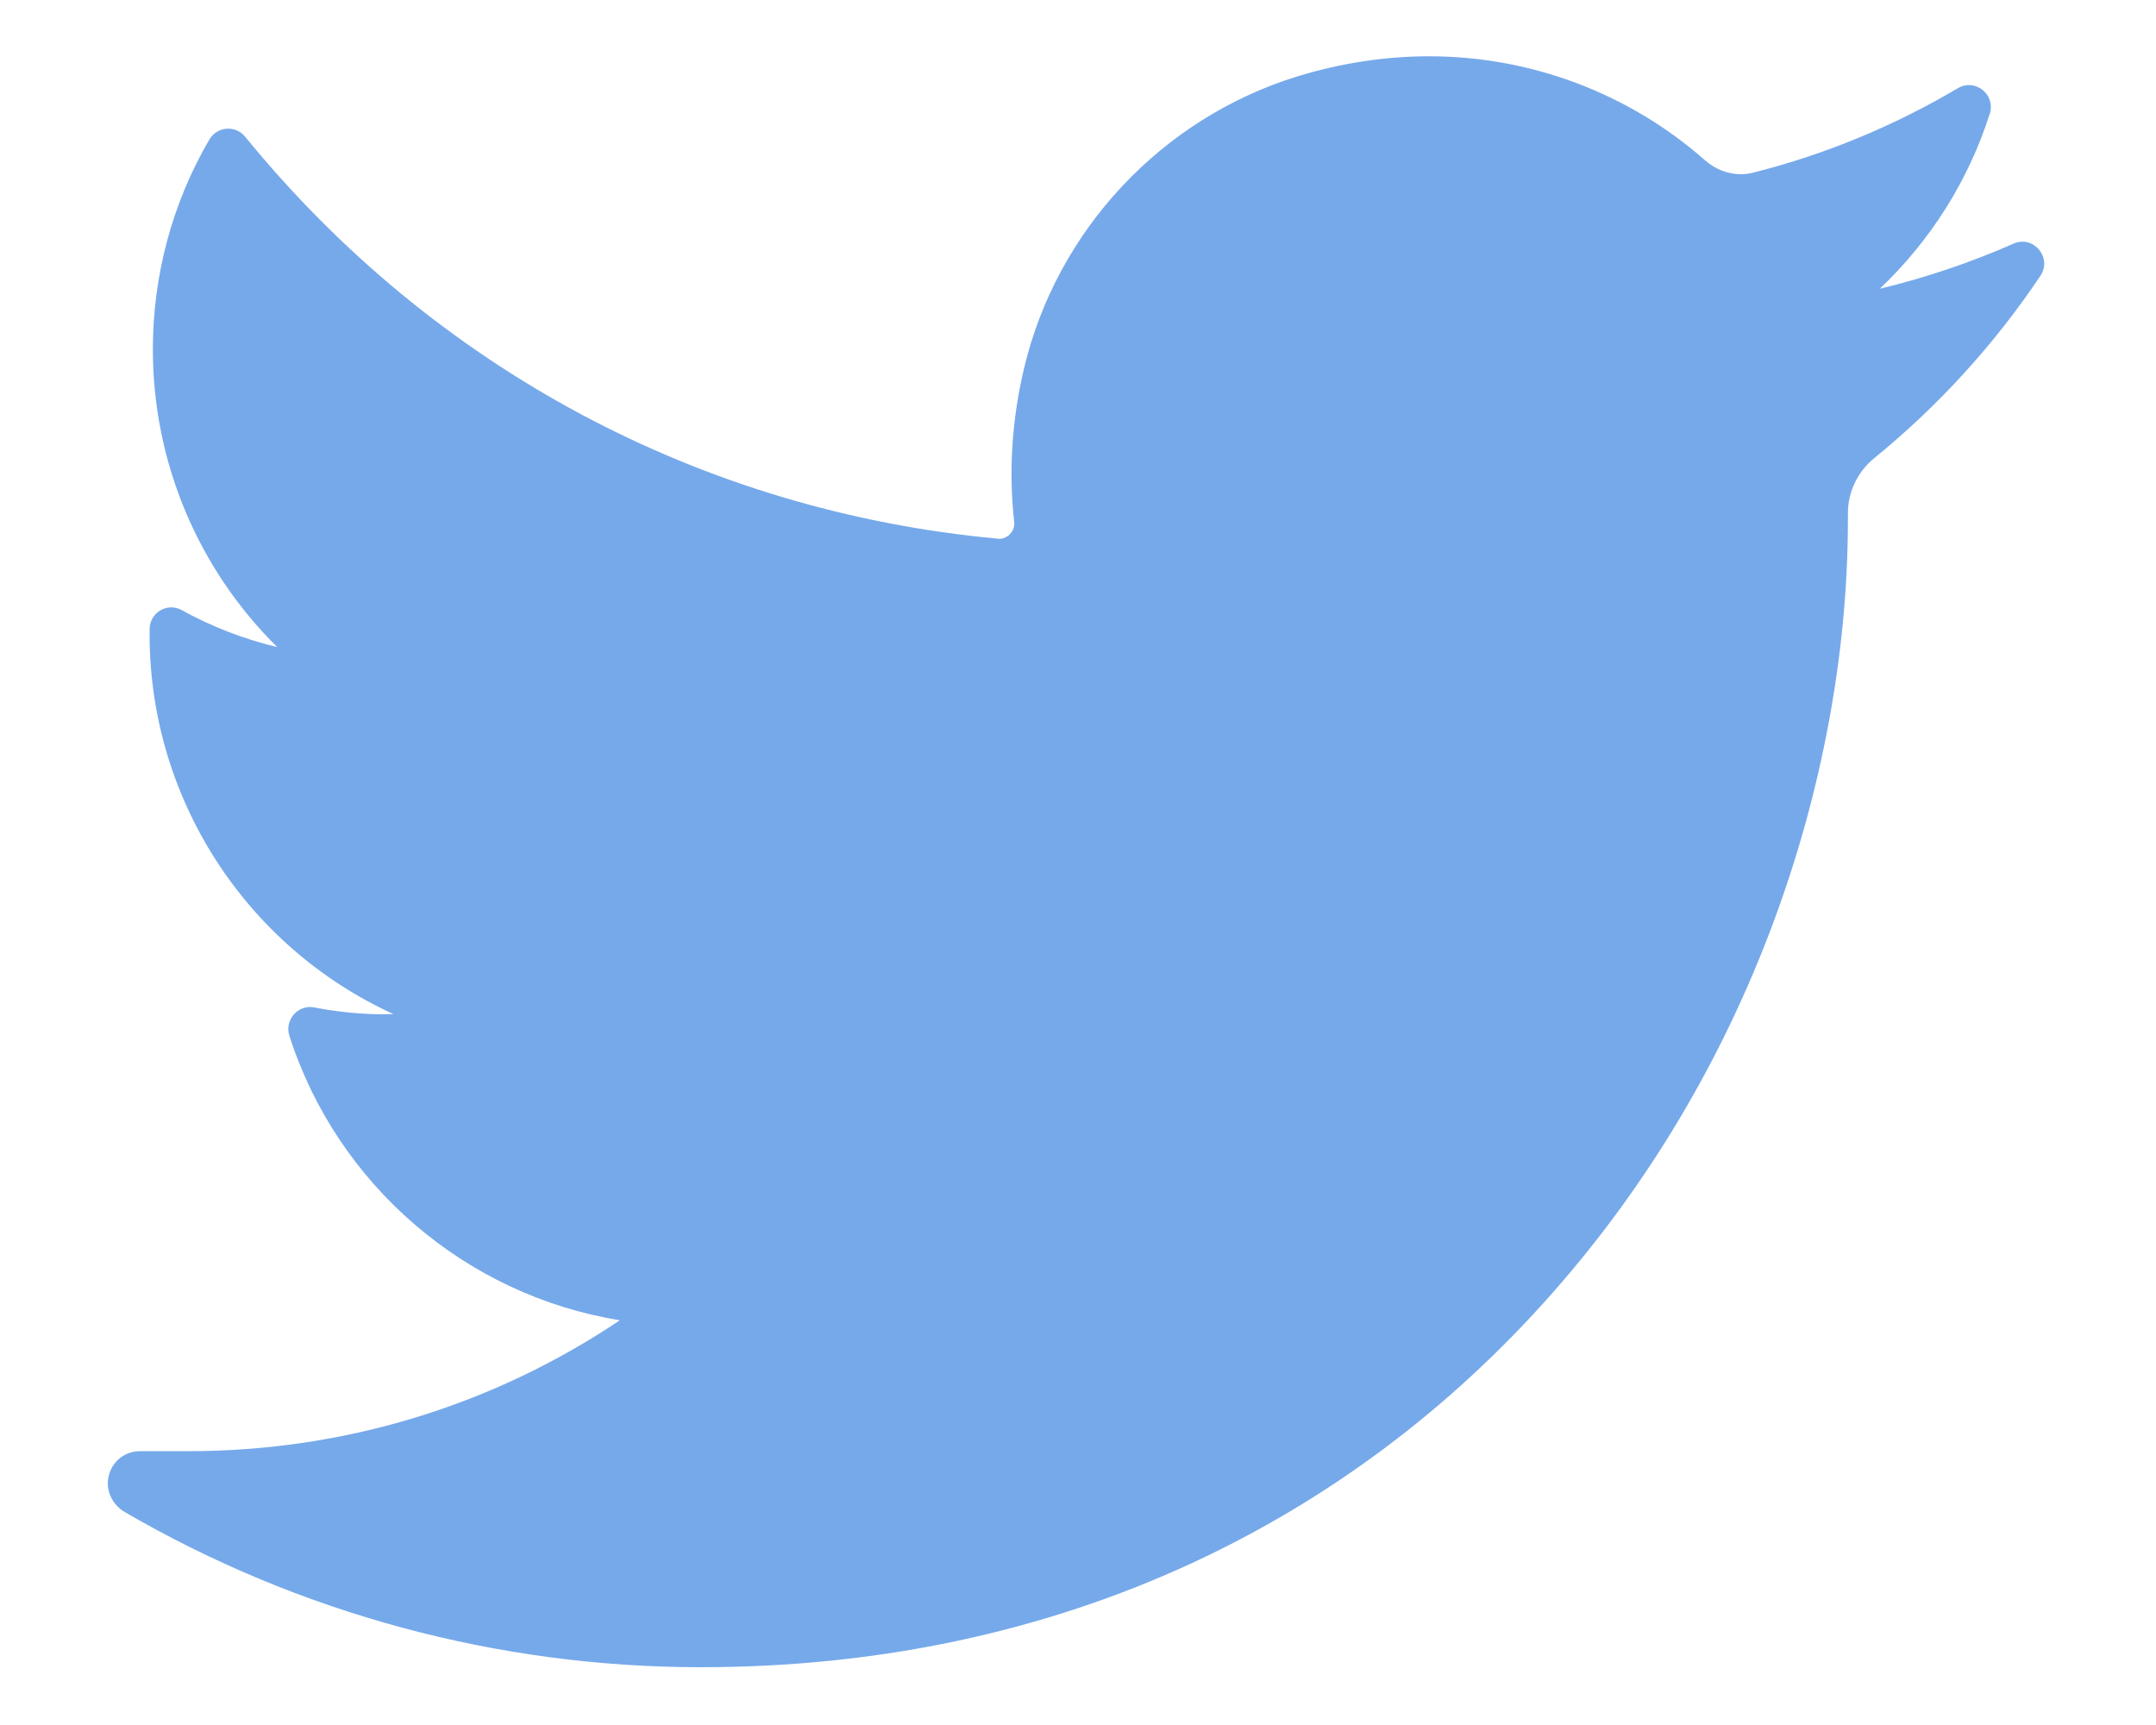 <?xml version="1.0" encoding="UTF-8"?>
<svg width="10px" height="8px" viewBox="0 0 10 8" version="1.1" xmlns="http://www.w3.org/2000/svg" xmlns:xlink="http://www.w3.org/1999/xlink">
    <title>Social medias / color / linkedin</title>
    <g id="20210511" stroke="none" stroke-width="1" fill="none" fill-rule="evenodd">
        <g id="T02-Novaccess-Smart-City" transform="translate(-1155, -6322)" fill="#76A9EA">
            <g id="Group-41" transform="translate(0, 5054)">
                <g id="Group-49" transform="translate(0, 1076)">
                    <g id="Group-37-Copy" transform="translate(168, 120)">
                        <g id="Group-36" transform="translate(312, 17)">
                            <g id="Group-33" transform="translate(616, 0)">
                                <g id="Group-32" transform="translate(0, 43)">
                                    <g id="Group-29-Copy" transform="translate(48, 0)">
                                        <g id="Group" transform="translate(4, 4)">
                                            <g id="002-twitter" transform="translate(7.5, 8.25)">
                                                <path d="M8.839,0.88 C8.639,0.968 8.432,1.038 8.219,1.089 C8.454,0.866 8.63,0.588 8.729,0.277 L8.729,0.277 C8.757,0.188 8.661,0.112 8.581,0.159 L8.581,0.159 C8.285,0.334 7.967,0.466 7.634,0.55 C7.615,0.555 7.595,0.558 7.575,0.558 C7.514,0.558 7.456,0.535 7.409,0.494 C7.055,0.182 6.6,0.011 6.128,0.011 C5.924,0.011 5.717,0.043 5.515,0.105 C4.887,0.3 4.402,0.818 4.25,1.457 C4.193,1.697 4.178,1.937 4.204,2.17 C4.207,2.197 4.195,2.216 4.187,2.224 C4.173,2.24 4.154,2.249 4.134,2.249 C4.131,2.249 4.129,2.249 4.127,2.248 C2.752,2.121 1.513,1.458 0.637,0.384 L0.637,0.384 C0.592,0.329 0.507,0.336 0.471,0.397 L0.471,0.397 C0.299,0.691 0.209,1.028 0.209,1.37 C0.209,1.895 0.42,2.39 0.786,2.751 C0.632,2.714 0.483,2.657 0.344,2.58 L0.344,2.58 C0.277,2.542 0.195,2.59 0.194,2.667 L0.194,2.667 C0.184,3.447 0.641,4.141 1.325,4.453 C1.311,4.453 1.297,4.454 1.284,4.454 C1.175,4.454 1.065,4.443 0.957,4.422 L0.957,4.422 C0.882,4.408 0.819,4.48 0.842,4.553 L0.842,4.553 C1.064,5.246 1.661,5.757 2.375,5.873 C1.782,6.271 1.092,6.48 0.374,6.48 L0.15,6.48 C0.081,6.48 0.022,6.525 0.005,6.592 C-0.013,6.658 0.019,6.727 0.078,6.762 C0.888,7.233 1.811,7.482 2.749,7.482 C3.57,7.482 4.337,7.319 5.031,6.998 C5.667,6.703 6.228,6.282 6.701,5.746 C7.141,5.247 7.485,4.671 7.723,4.034 C7.95,3.426 8.071,2.778 8.071,2.16 L8.071,2.13 C8.071,2.031 8.116,1.937 8.194,1.874 C8.491,1.632 8.75,1.348 8.964,1.029 L8.964,1.029 C9.02,0.944 8.931,0.839 8.839,0.88 L8.839,0.88 Z" id="Path"></path>
                                            </g>
                                        </g>
                                    </g>
                                </g>
                            </g>
                        </g>
                    </g>
                </g>
            </g>
        </g>
    </g>
</svg>